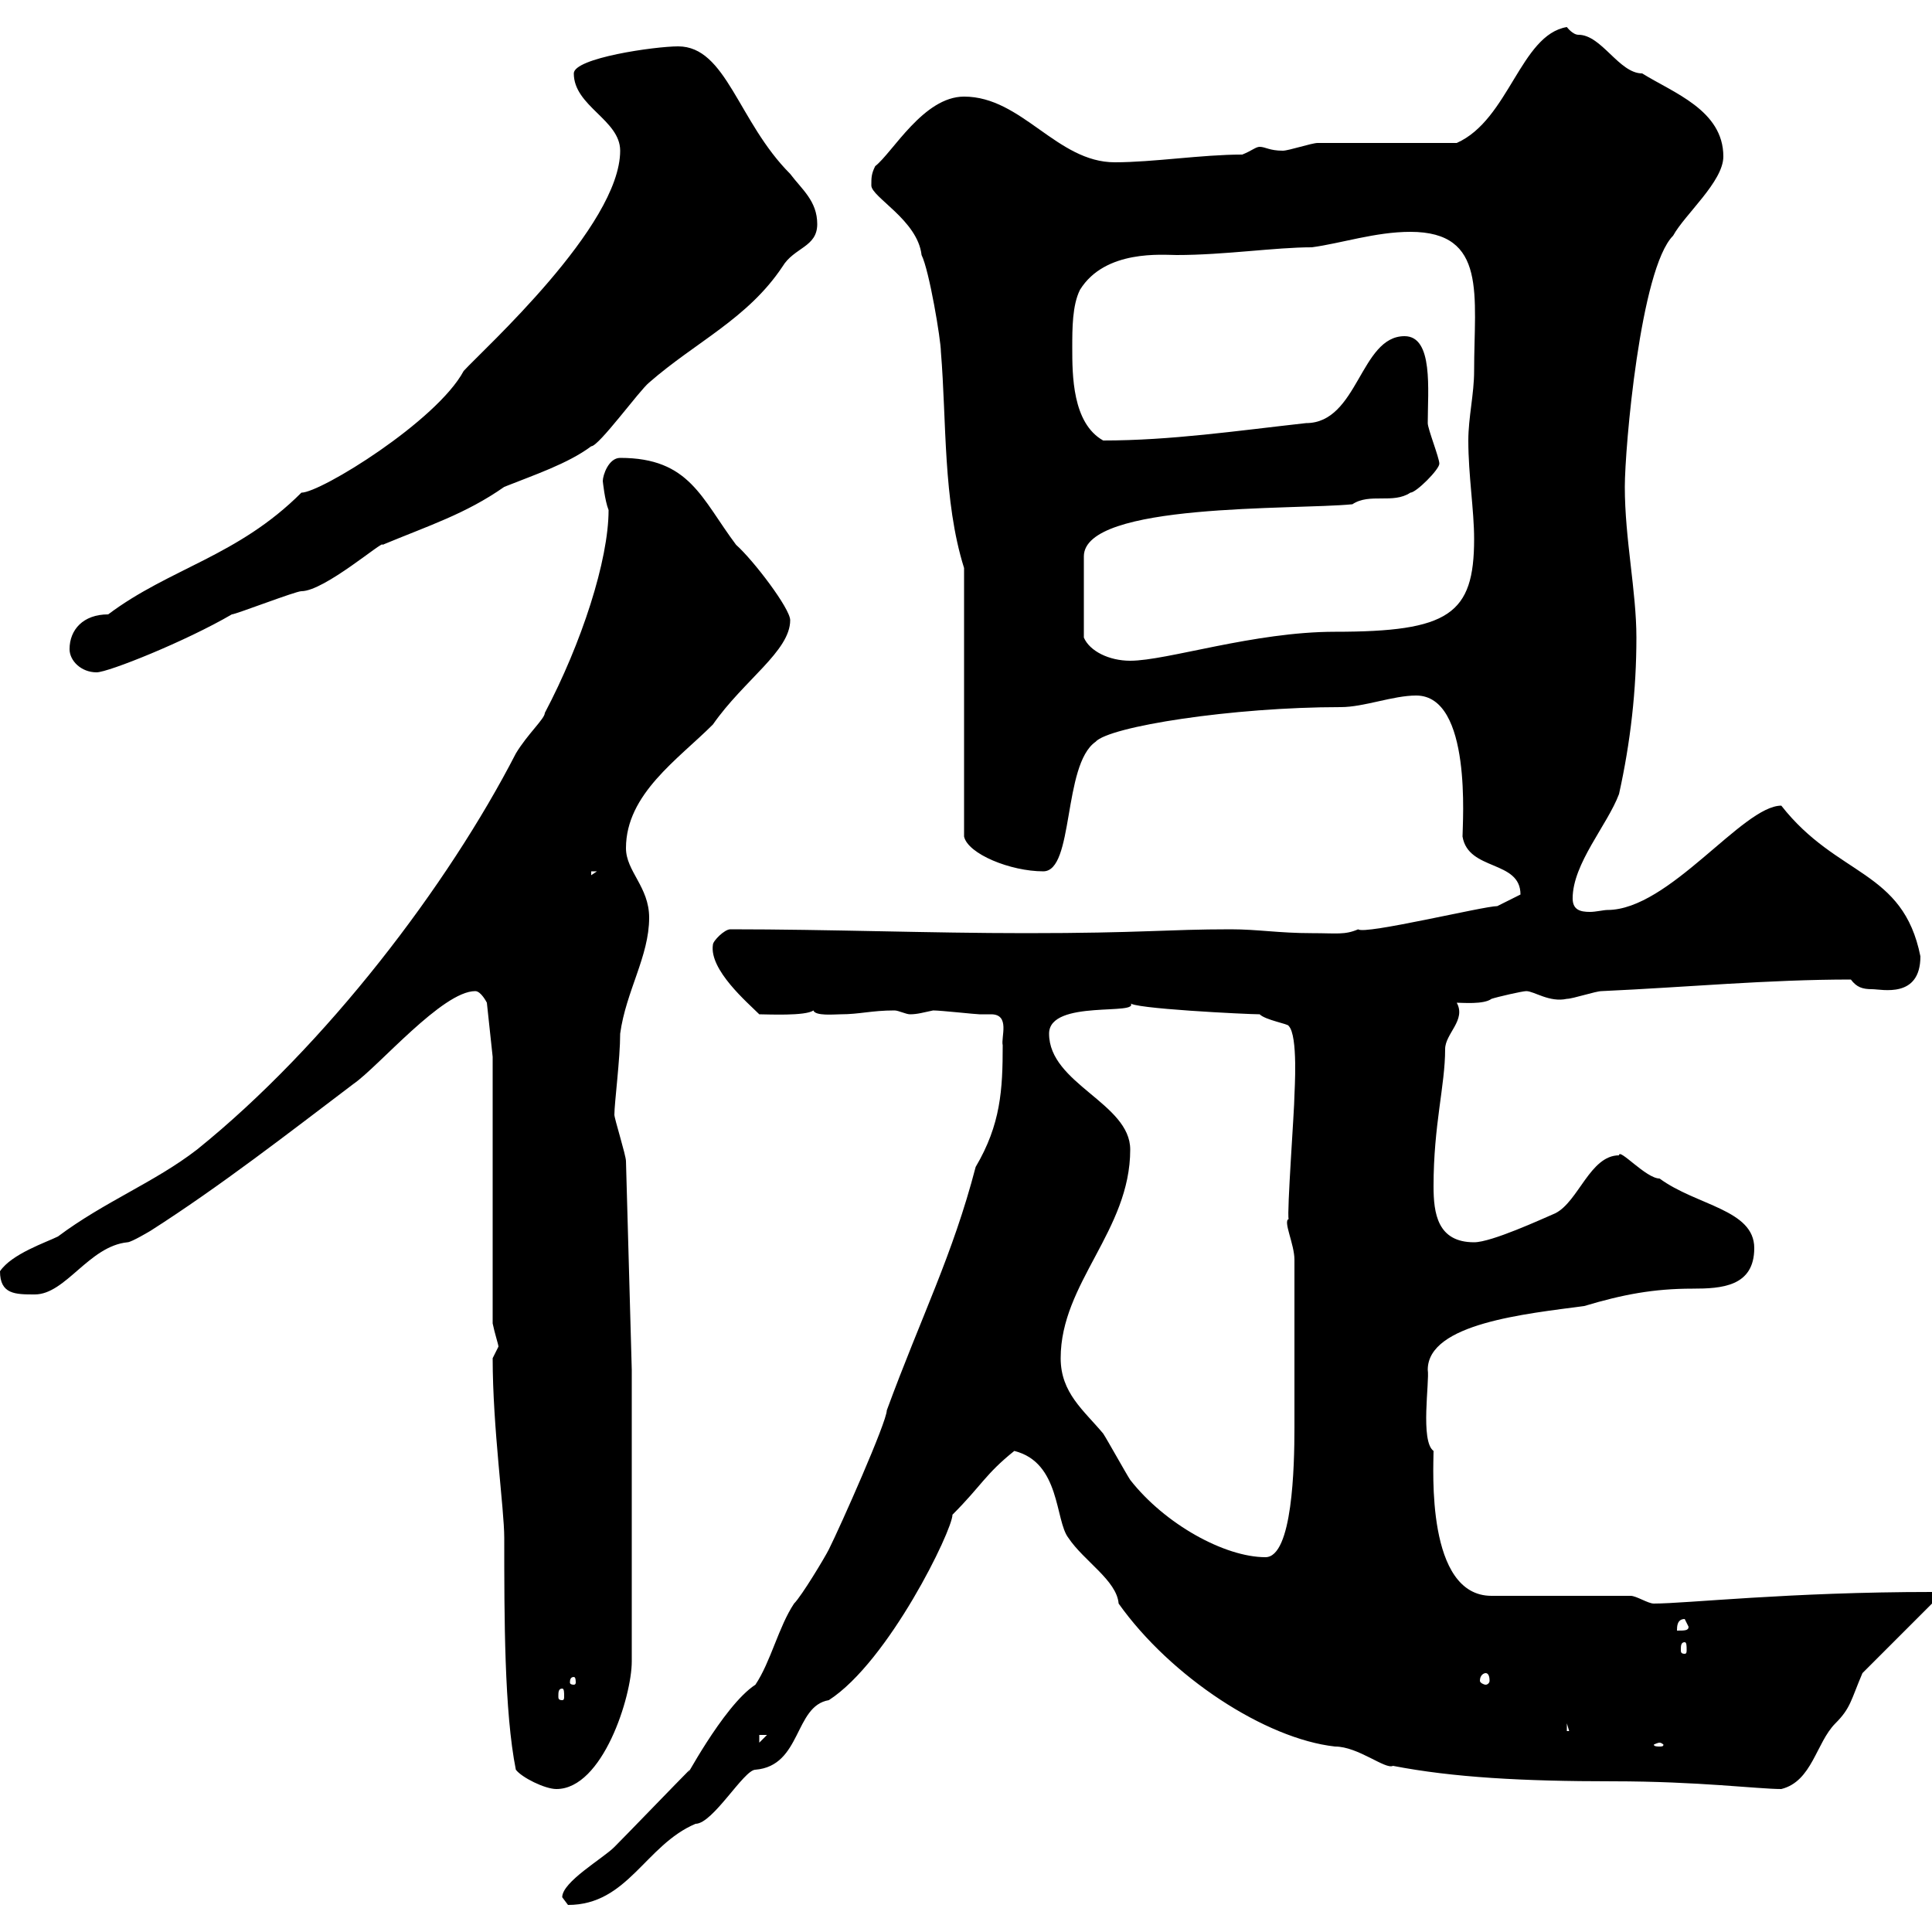<svg xmlns="http://www.w3.org/2000/svg" xmlns:xlink="http://www.w3.org/1999/xlink" width="300" height="300"><path d="M87.30 294.60C87.30 294.60 88.20 295.80 88.20 295.80C97.50 295.80 100.20 286.50 108 283.20C110.70 283.20 115.50 274.80 117.30 274.80C124.50 274.20 123.30 264.90 128.70 264C138 258 147.90 237.60 147.90 235.20C152.40 230.70 153 228.90 157.50 225.30C164.70 227.10 163.80 236.10 165.90 238.80C168.30 242.40 173.40 245.40 173.70 249C181.80 260.40 196.50 270 207.30 271.20C210.90 271.20 215.10 274.80 216.30 274.20C225.60 276 236.40 276.60 250.50 276.60C263.70 276.60 273 277.80 276.60 277.80C281.40 276.60 282 270.60 285 267.60C287.40 265.20 287.40 264 289.20 259.80L300 249L300 247.20C277.80 247.20 261.90 249 256.80 249C255.90 249 254.10 247.80 253.20 247.80L231.60 247.80C221.40 247.80 222.60 228 222.60 225.30C220.50 223.80 222 214.50 221.70 212.70C221.70 205.50 237 204 246 202.80C252 201 256.80 200.10 262.80 200.10C267.30 200.10 272.40 199.80 272.40 193.80C272.40 187.80 263.40 187.20 257.70 183C255.60 183 251.40 178.20 251.40 179.40C246.90 179.40 245.10 186.60 241.50 188.40C239.40 189.30 231.60 192.90 228.90 192.90C223.20 192.90 222.60 188.40 222.60 184.20C222.60 174.60 224.40 168.60 224.40 162.90C224.40 160.50 227.70 158.40 226.20 155.70C227.10 155.70 230.40 156 231.60 155.10C232.50 154.80 236.40 153.90 237 153.90C238.20 153.90 240.60 155.70 243.30 155.10C244.20 155.10 247.80 153.90 248.70 153.90C261.90 153.30 274.50 152.10 287.40 152.10C288.30 153.30 289.20 153.60 290.70 153.60C292.20 153.60 298.20 155.10 298.20 148.50C295.50 135 285.30 136.20 276.60 125.10C270.60 125.10 259.20 141.30 249.60 141.30C249 141.30 247.80 141.60 246.90 141.60C245.40 141.60 244.20 141.30 244.20 139.50C244.20 134.10 249.60 128.10 251.40 123.30C253.20 115.20 254.10 107.10 254.10 99C254.10 91.80 252.30 83.70 252.30 75.60C252.30 69.60 254.70 41.70 259.80 36.60C261.60 33.30 267.60 28.20 267.60 24.30C267.60 17.10 259.80 14.40 255 11.40C251.40 11.40 248.70 5.40 245.10 5.40C244.20 5.40 243.30 4.20 243.30 4.20C236.10 5.40 234.30 18.60 226.20 22.20C222.60 22.20 208.20 22.20 204.60 22.20C203.70 22.20 200.10 23.40 199.20 23.40C197.10 23.40 196.50 22.80 195.60 22.80C195 22.80 194.40 23.40 192.90 24C186.60 24 179.10 25.20 173.10 25.20C164.10 25.20 158.70 15 149.70 15C143.40 15 138.60 23.70 135.90 25.80C135.30 27 135.30 27.60 135.30 28.80C135.30 30.60 142.50 34.20 143.10 39.60C144.30 42 146.10 52.80 146.10 54.60C147 65.40 146.40 77.70 149.70 88.20L149.70 129.90C150.30 132.60 156.90 135.30 162 135.30C166.80 135.30 165 118.80 170.10 115.20C172.20 112.80 191.40 109.80 208.20 109.80C211.80 109.80 216.30 108 219.90 108C228.60 108 227.10 127.80 227.10 129.90C228 135.30 236.10 133.50 236.10 138.90L232.50 140.70C230.40 140.70 211.80 145.20 210.90 144.30C208.80 145.20 207.60 144.90 203.70 144.90C198.60 144.90 195.30 144.30 191.10 144.30C181.20 144.30 177.30 144.90 159.30 144.90C144.30 144.90 128.70 144.30 113.40 144.30C112.50 144.30 110.70 146.10 110.70 146.70C110.10 150.60 116.10 155.70 117.90 157.50C119.10 157.50 125.10 157.80 126.30 156.90C126.60 157.80 129.60 157.50 130.50 157.50C133.50 157.50 135.30 156.90 138.90 156.90C139.50 156.90 140.70 157.50 141.30 157.50C142.50 157.50 143.40 157.20 144.90 156.90C146.10 156.90 151.50 157.50 152.10 157.50C152.40 157.50 153.30 157.50 153.90 157.50C156.90 157.50 155.40 161.10 155.70 162.30C155.70 169.20 155.40 174.60 151.50 181.20C147.90 195 143.10 204.30 137.70 219C137.70 220.80 130.50 237 128.70 240.60C128.10 241.80 124.50 247.80 123.30 249C120.90 252.60 119.70 258 117.30 261.60C112.20 264.90 105.60 277.80 107.10 274.80C105.30 276.60 97.20 285 95.40 286.80C93.60 288.60 87.30 292.20 87.30 294.60ZM76.50 210.90C76.50 221.70 78.30 234.30 78.30 238.80C78.30 251.10 78.30 265.80 80.10 274.80C81 276 84.60 277.80 86.40 277.80C93.60 277.80 98.10 263.40 98.10 258L98.10 212.70L97.20 180.30C97.20 179.40 95.40 173.70 95.40 173.10C95.40 171.30 96.30 164.40 96.30 160.50C97.20 153.90 100.80 148.50 100.80 142.50C100.80 137.70 97.20 135.30 97.20 131.70C97.20 123.30 105.30 117.90 110.70 112.50C115.50 105.60 122.70 101.10 122.70 96.30C122.70 94.50 117 87 114.30 84.60C108.90 77.40 107.10 71.10 96.30 71.10C94.50 71.10 93.60 73.80 93.60 74.70C93.60 74.70 93.90 77.70 94.50 79.20C94.50 87 90.30 99.90 84.60 110.70C84.60 111.60 81.90 114 80.10 117C69.60 137.40 50.70 162.30 30.60 178.50C24 183.60 16.20 186.60 9 192C7.20 192.90 1.80 194.70 0 197.40C0 201 2.40 201 5.40 201C10.20 201 13.80 193.50 19.80 192.90C20.40 192.90 23.40 191.10 23.40 191.10C34.20 184.20 45 175.80 54.90 168.30C58.80 165.60 68.70 153.90 73.80 153.90C74.70 153.90 75.60 155.70 75.60 155.70L76.50 164.10L76.50 205.50C76.80 207 77.40 208.80 77.40 209.10C77.40 209.10 76.50 210.90 76.50 210.90ZM257.70 270.60C258 270.60 258.30 270.90 258.30 270.90C258.30 271.20 258 271.20 257.70 271.20C257.40 271.20 256.80 271.20 256.80 270.90C256.80 270.90 257.40 270.60 257.70 270.60ZM117.90 269.40L119.10 269.40L117.90 270.60ZM243.30 267.60L244.20 270.60L244.20 268.80L243.30 268.80ZM87.30 262.20C87.60 262.20 87.60 262.80 87.60 263.40C87.60 263.70 87.60 264 87.30 264C86.70 264 86.70 263.70 86.70 263.40C86.70 262.80 86.70 262.20 87.30 262.20ZM89.10 260.40C89.40 260.40 89.40 261 89.40 261.30C89.40 261.30 89.40 261.60 89.10 261.60C88.50 261.60 88.50 261.30 88.50 261.30C88.50 261 88.50 260.40 89.10 260.40ZM230.70 259.80C231 259.80 231.30 260.10 231.30 261C231.30 261.30 231 261.60 230.70 261.60C230.40 261.60 229.80 261.30 229.80 261C229.80 260.10 230.40 259.80 230.70 259.80ZM261.60 255C261.90 255 261.90 255.60 261.90 256.20C261.90 256.50 261.90 256.80 261.60 256.80C261 256.80 261 256.50 261 256.20C261 255.60 261 255 261.60 255ZM261.60 251.40L262.20 252.60C262.20 253.20 261.60 253.20 260.40 253.20C260.40 252.60 260.40 251.40 261.60 251.40ZM164.70 210.90C164.70 199.20 175.50 191.10 175.50 178.50C175.50 171.30 162.90 168.30 162.90 160.50C162.90 155.10 177.30 157.80 175.50 155.70C175.20 156.60 193.80 157.50 195.60 157.50C196.50 158.40 200.10 159 200.10 159.30C201.60 160.80 201 169.50 201 170.10C201 172.20 199.80 188.40 200.10 189.30C199.20 189.60 201 193.20 201 195.60C201 207 201 214.80 201 221.70C201 227.70 200.70 241.80 196.50 241.80C190.20 241.80 180.90 236.70 175.50 229.80C174.90 228.90 171.90 223.50 171.30 222.60C168.30 219 164.70 216.30 164.70 210.90ZM91.80 135.30L92.70 135.30L91.80 135.90ZM10.80 100.80C10.80 102.60 12.60 104.40 15 104.40C16.80 104.40 28.80 99.60 36 95.40C36.60 95.40 45.90 91.80 46.80 91.80C50.40 91.80 59.70 83.70 59.40 84.60C66.60 81.60 72.30 79.80 78.30 75.60C82.80 73.80 88.20 72 91.80 69.30C93 69.30 99.30 60.60 100.80 59.40C108 53.10 116.10 49.50 121.50 41.40C123.30 38.40 126.90 38.40 126.90 34.80C126.90 31.20 124.50 29.40 122.70 27C114.60 18.90 112.80 7.20 105.30 7.20C101.70 7.20 89.10 9 89.10 11.40C89.10 16.50 96.30 18.60 96.30 23.40C96.30 35.10 75 54.30 72 57.60C67.80 65.40 49.80 76.50 46.80 76.50C36.90 86.40 26.40 88.20 16.80 95.40C12.90 95.40 10.80 97.80 10.80 100.80ZM210 78.30C212.70 76.50 216.30 78.30 219 76.50C219.90 76.50 223.50 72.90 223.50 72C223.50 71.10 221.70 66.60 221.70 65.70C221.70 60.60 222.60 52.20 218.10 52.20C211.20 52.20 210.90 65.70 202.80 65.70C192 66.90 181.80 68.40 171.30 68.40C166.50 65.70 166.50 58.20 166.50 54C166.50 51 166.50 47.40 167.70 45C171.60 38.70 180.60 39.60 182.70 39.60C190.20 39.60 198 38.40 203.70 38.40C208.20 37.80 213.60 36 219 36C231 36 228.90 45.90 228.90 57.60C228.90 61.20 228 64.80 228 68.40C228 73.80 228.90 79.20 228.90 83.70C228.90 95.40 225 98.10 207.30 98.10C194.70 98.10 181.20 102.60 175.50 102.60C172.20 102.60 169.20 101.10 168.30 99L168.30 86.40C168.30 78 201 79.20 210 78.30Z"/></svg>